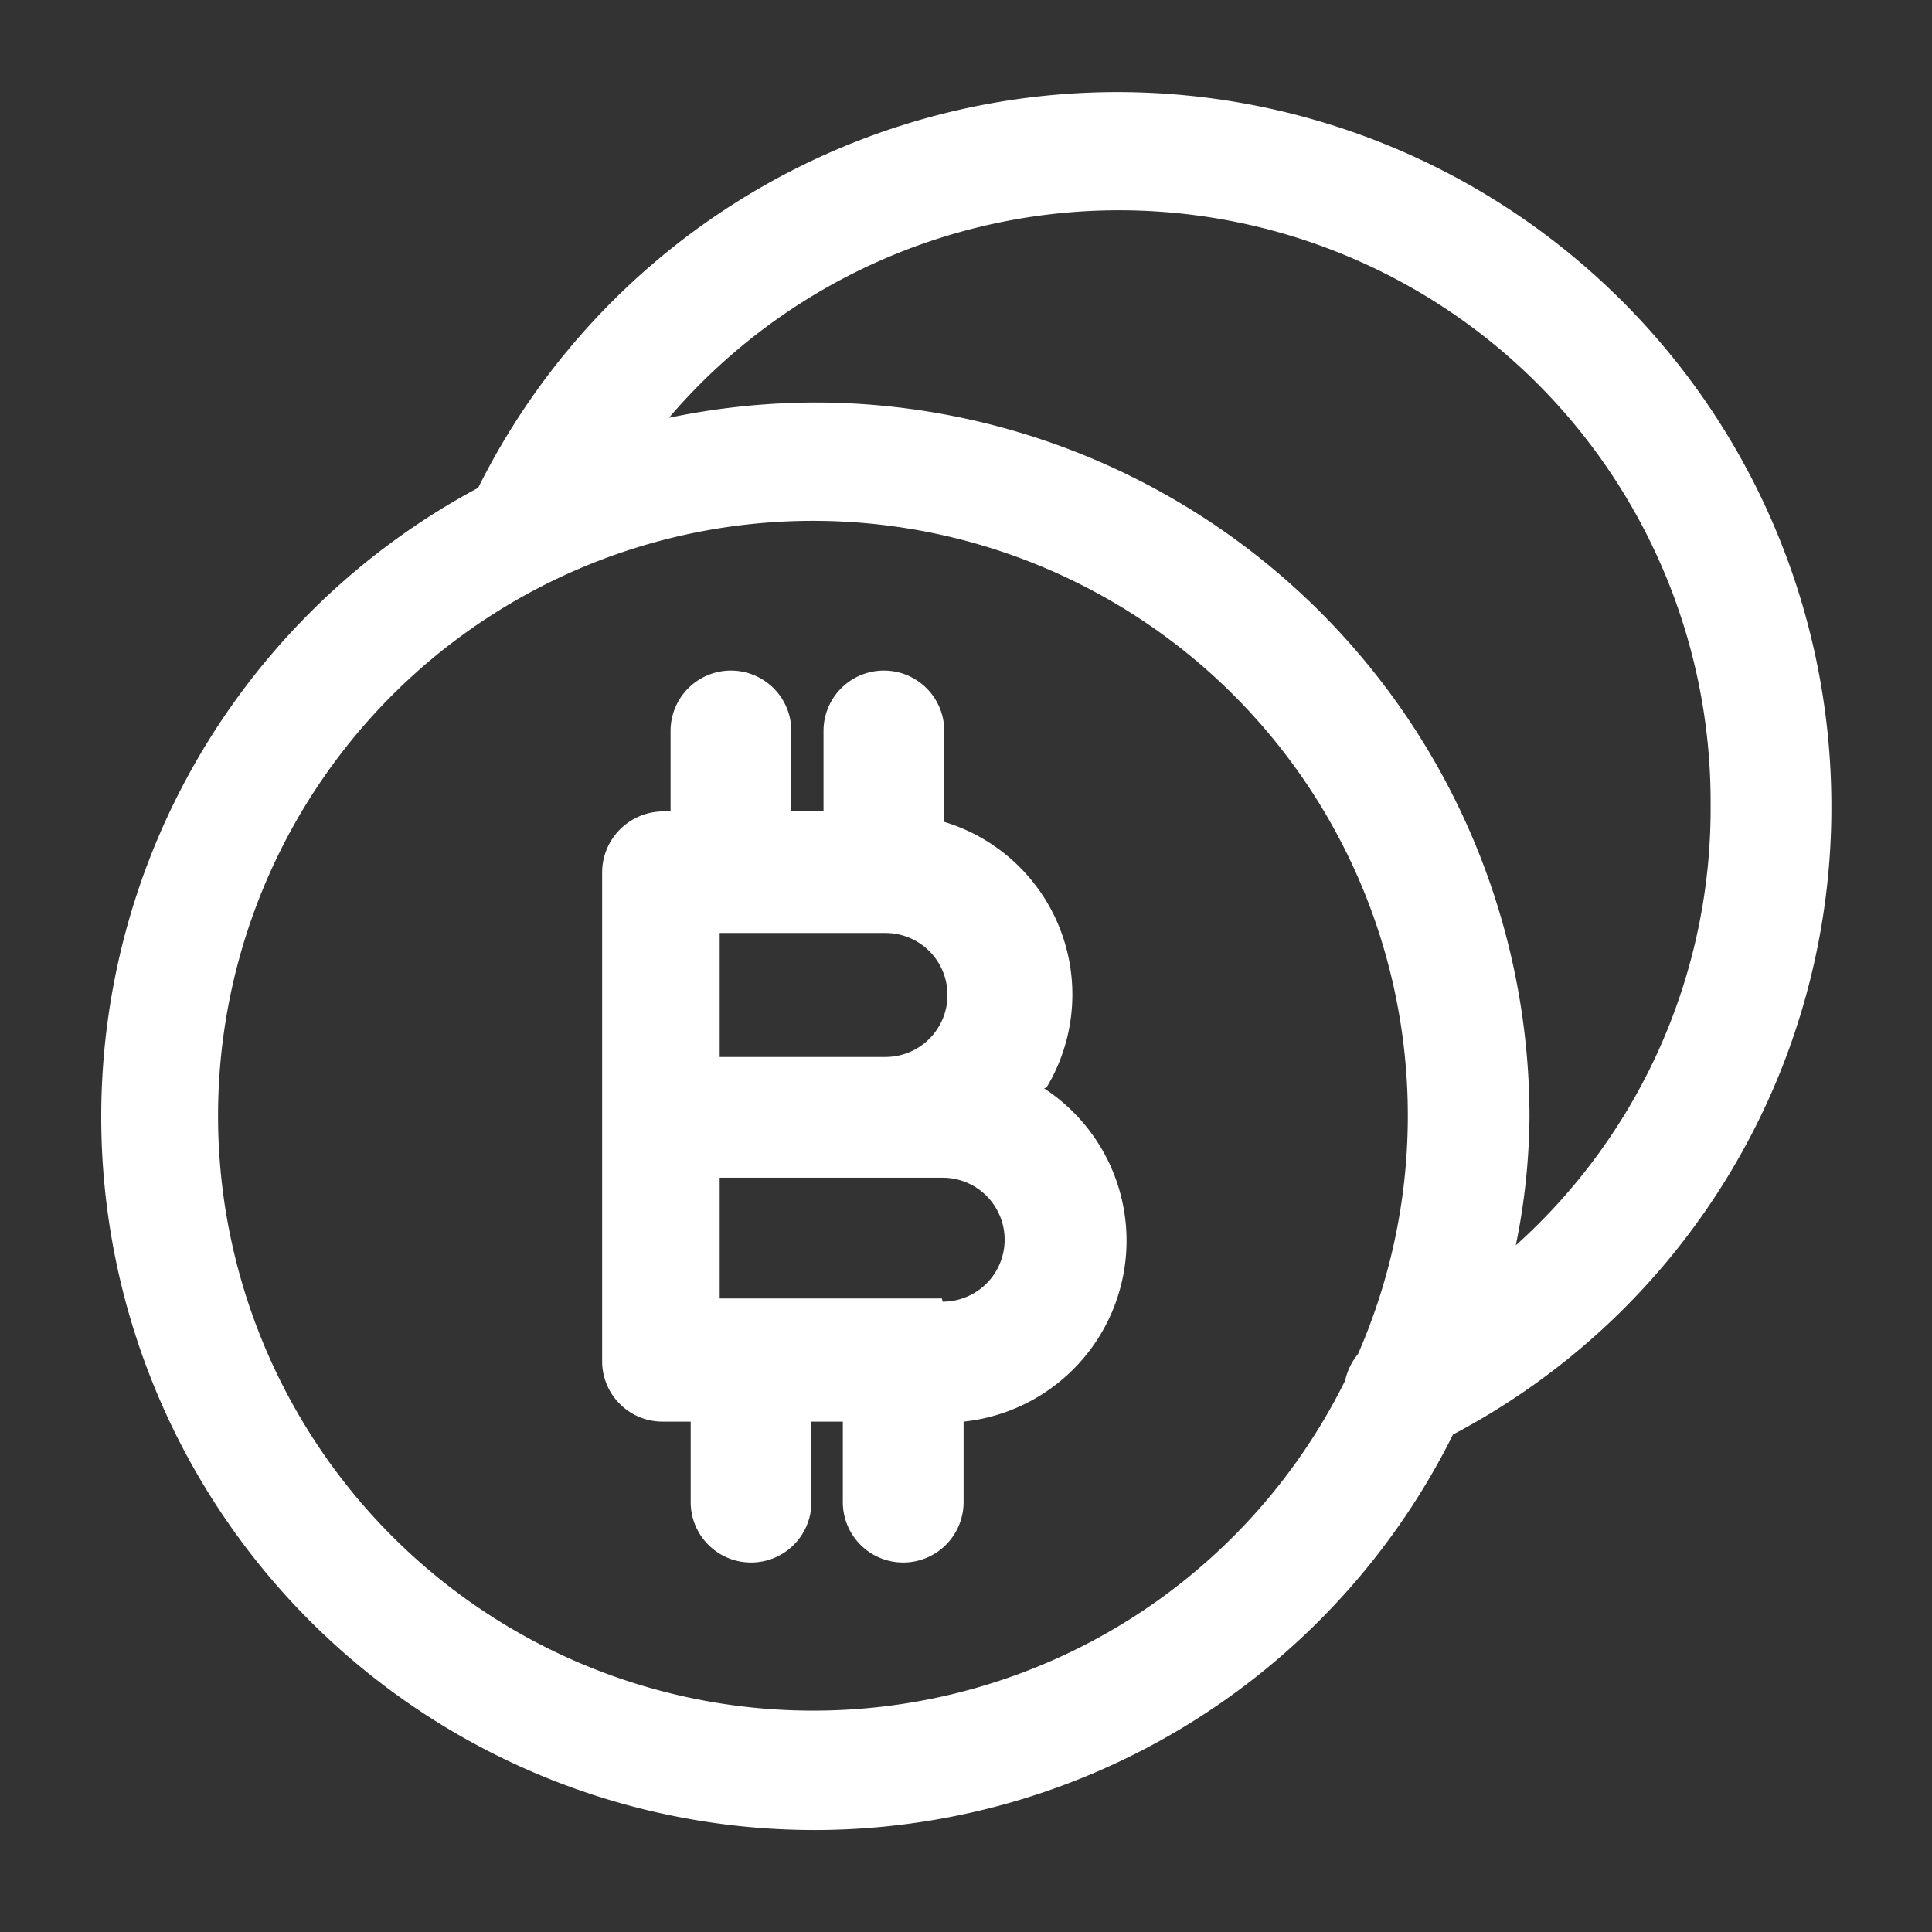 <svg xmlns="http://www.w3.org/2000/svg" viewBox="0 0 24 24" id="crypto"><rect x="0" y="0" width="24" height="24" fill="#333333" stroke="none"/><g fill="#000000" class="color000000 svgShape"><path fill="#ffffff" d="M22.75,10A8.87,8.87,0,0,0,5.94,6.06,8.86,8.86,0,1,0,18.05,17.82,8.8,8.8,0,0,0,22.75,10ZM10.12,21.25a7.39,7.39,0,1,1,6.75-4.43.78.78,0,0,0-.16.33A7.37,7.37,0,0,1,10.12,21.25ZM10.12,5a9,9,0,0,0-1.81.19A7.35,7.35,0,0,1,21.25,10a7.29,7.29,0,0,1-2.42,5.47A8.24,8.24,0,0,0,19,13.88,8.88,8.88,0,0,0,10.12,5Z" class="color231f20 svgShape"></path><path fill="#ffffff" d="M13,13.51a2.24,2.24,0,0,0-1.27-3.3V9.08a.75.75,0,0,0-1.5,0v1h-.4v-1a.75.75,0,1,0-1.5,0v1h-.1a.76.76,0,0,0-.75.75v6.08a.75.75,0,0,0,.75.75h.35v1a.75.75,0,0,0,1.5,0v-1h.39v1a.75.75,0,0,0,1.5,0v-1a2.26,2.26,0,0,0,1-4.14Zm-2-.38H8.94V11.59H11a.77.77,0,0,1,0,1.54Zm.7,3H8.94V14.63h2.77a.77.77,0,1,1,0,1.54Z" class="color231f20 svgShape"></path></g></svg>